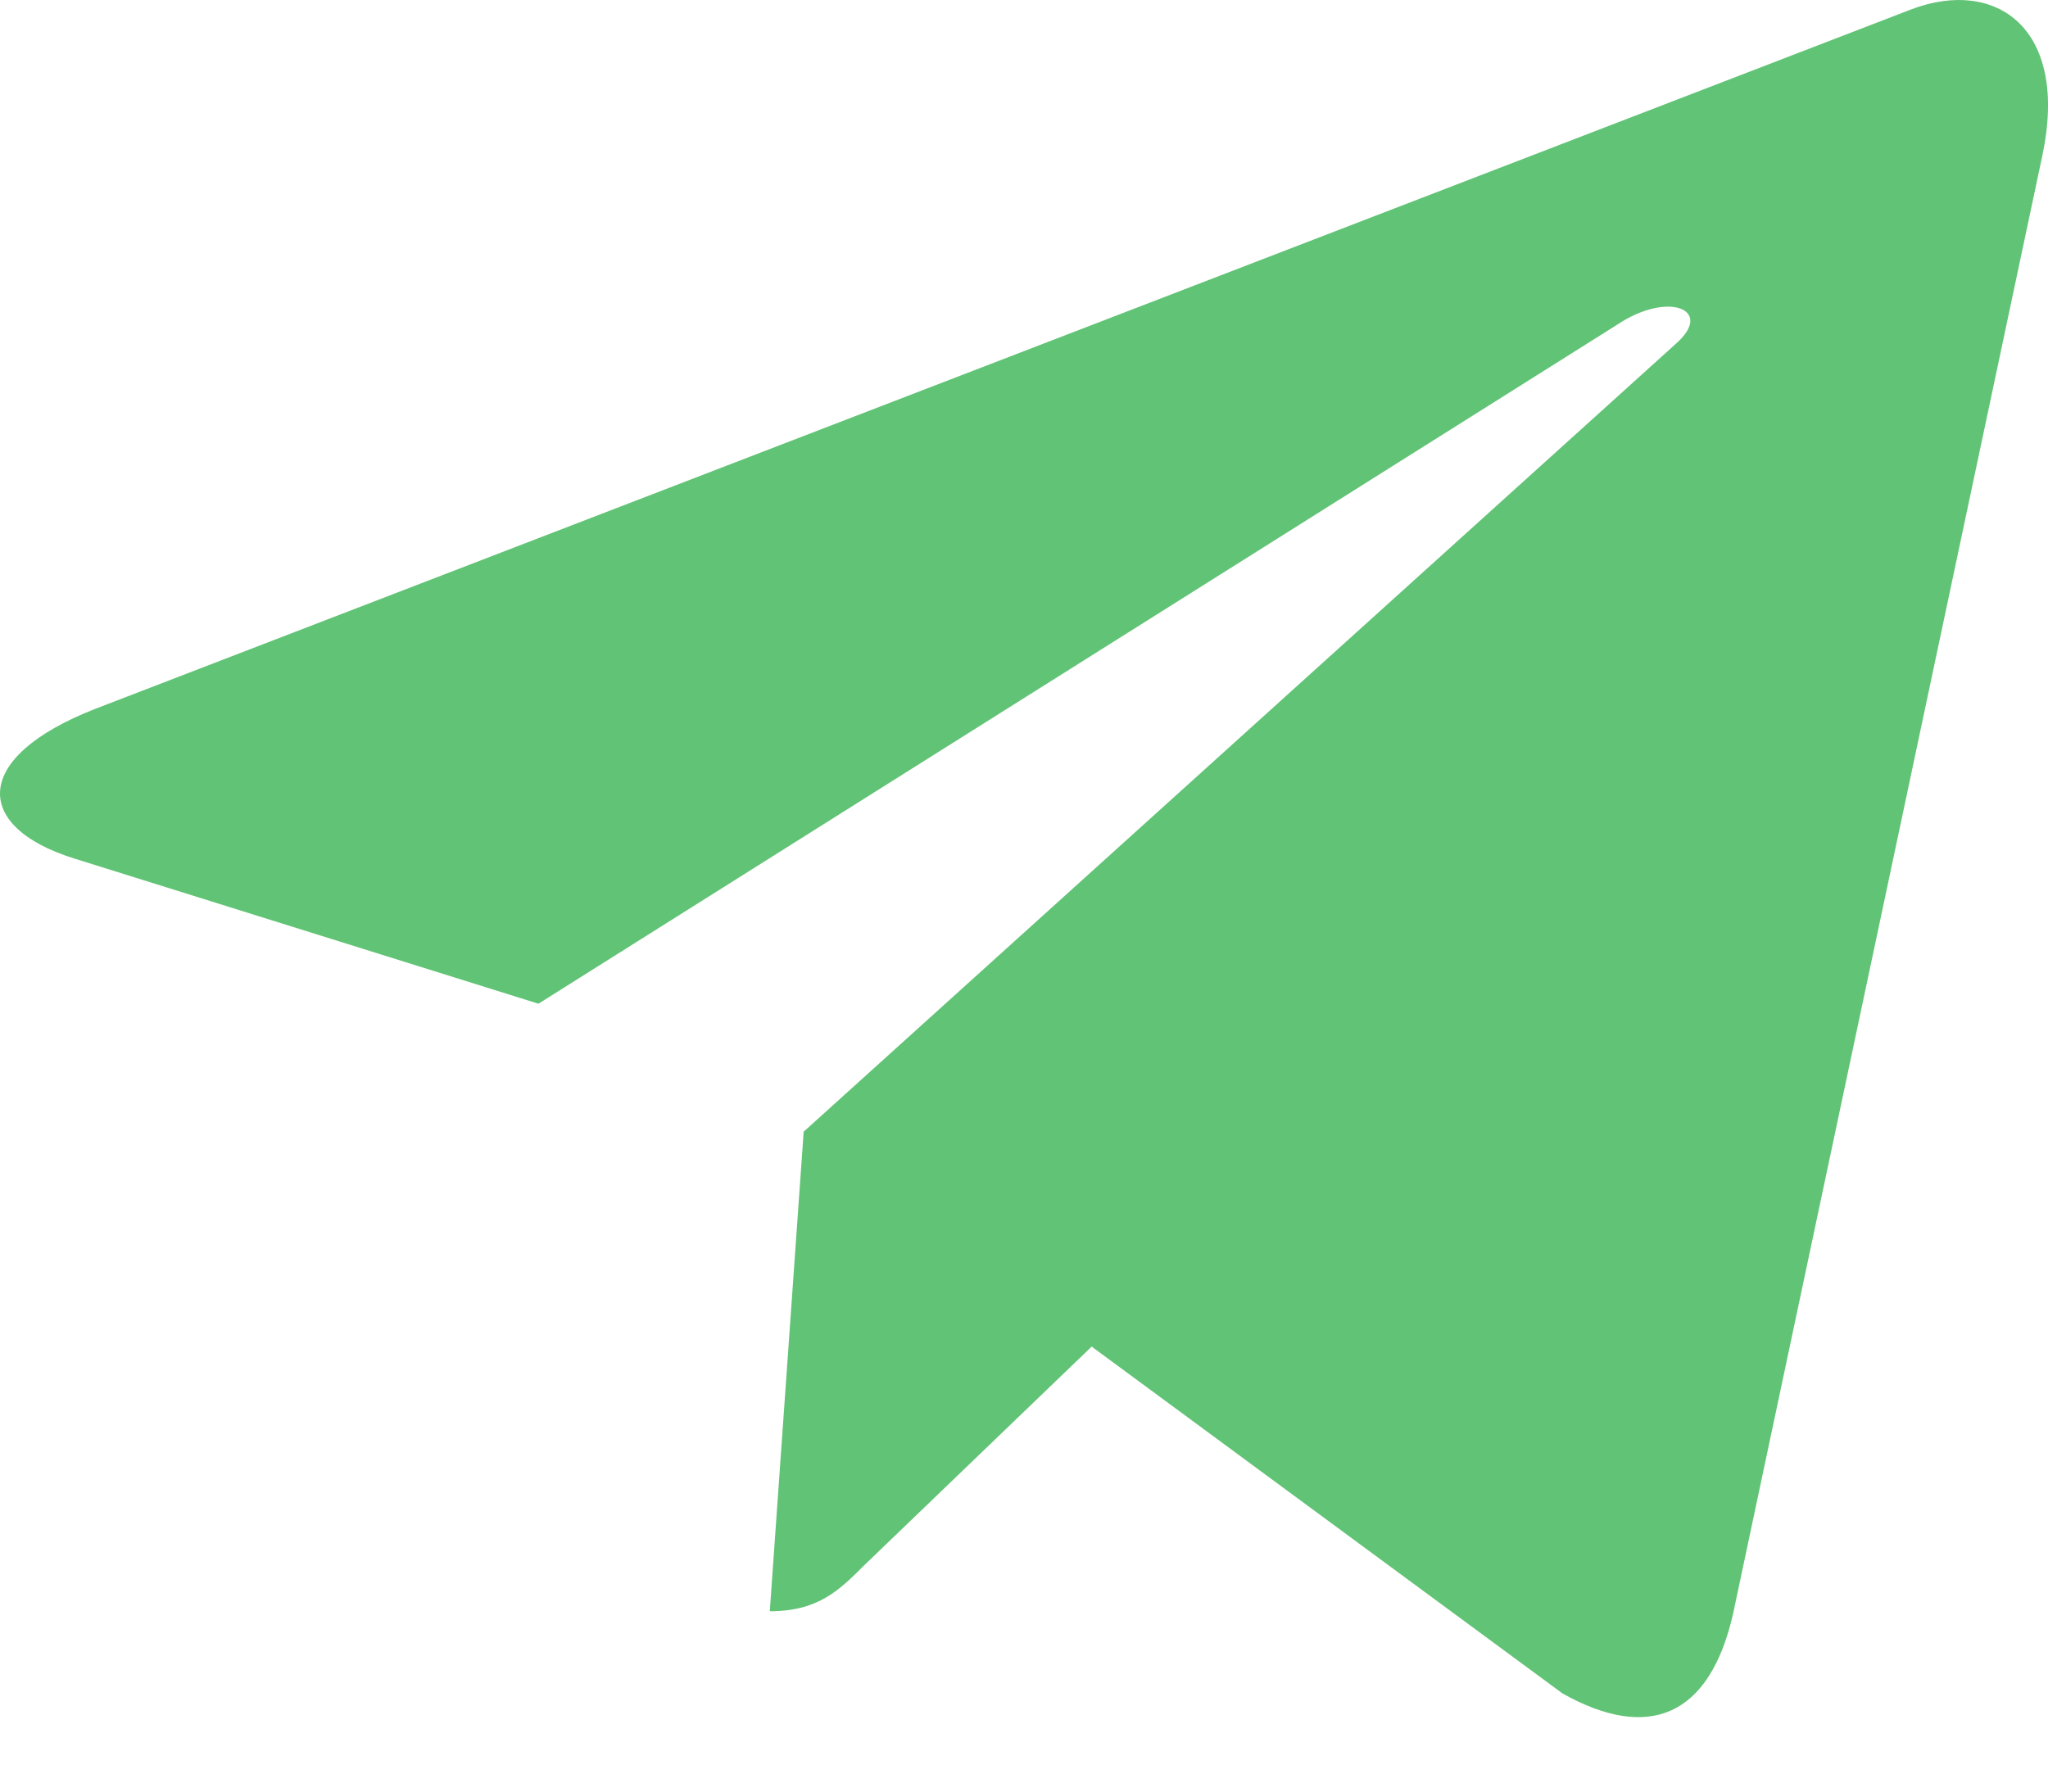 <?xml version="1.0" encoding="UTF-8"?> <svg xmlns="http://www.w3.org/2000/svg" width="24" height="21" viewBox="0 0 24 21" fill="none"> <path d="M23.932 1.832L20.31 18.913C20.037 20.118 19.324 20.418 18.311 19.85L12.793 15.784L10.13 18.345C9.836 18.639 9.589 18.886 9.021 18.886L9.418 13.265L19.645 4.024C20.09 3.627 19.549 3.407 18.954 3.804L6.31 11.765L0.867 10.062C-0.317 9.692 -0.338 8.878 1.113 8.31L22.405 0.107C23.39 -0.262 24.253 0.327 23.932 1.832Z" fill="#61C375"></path> </svg> 